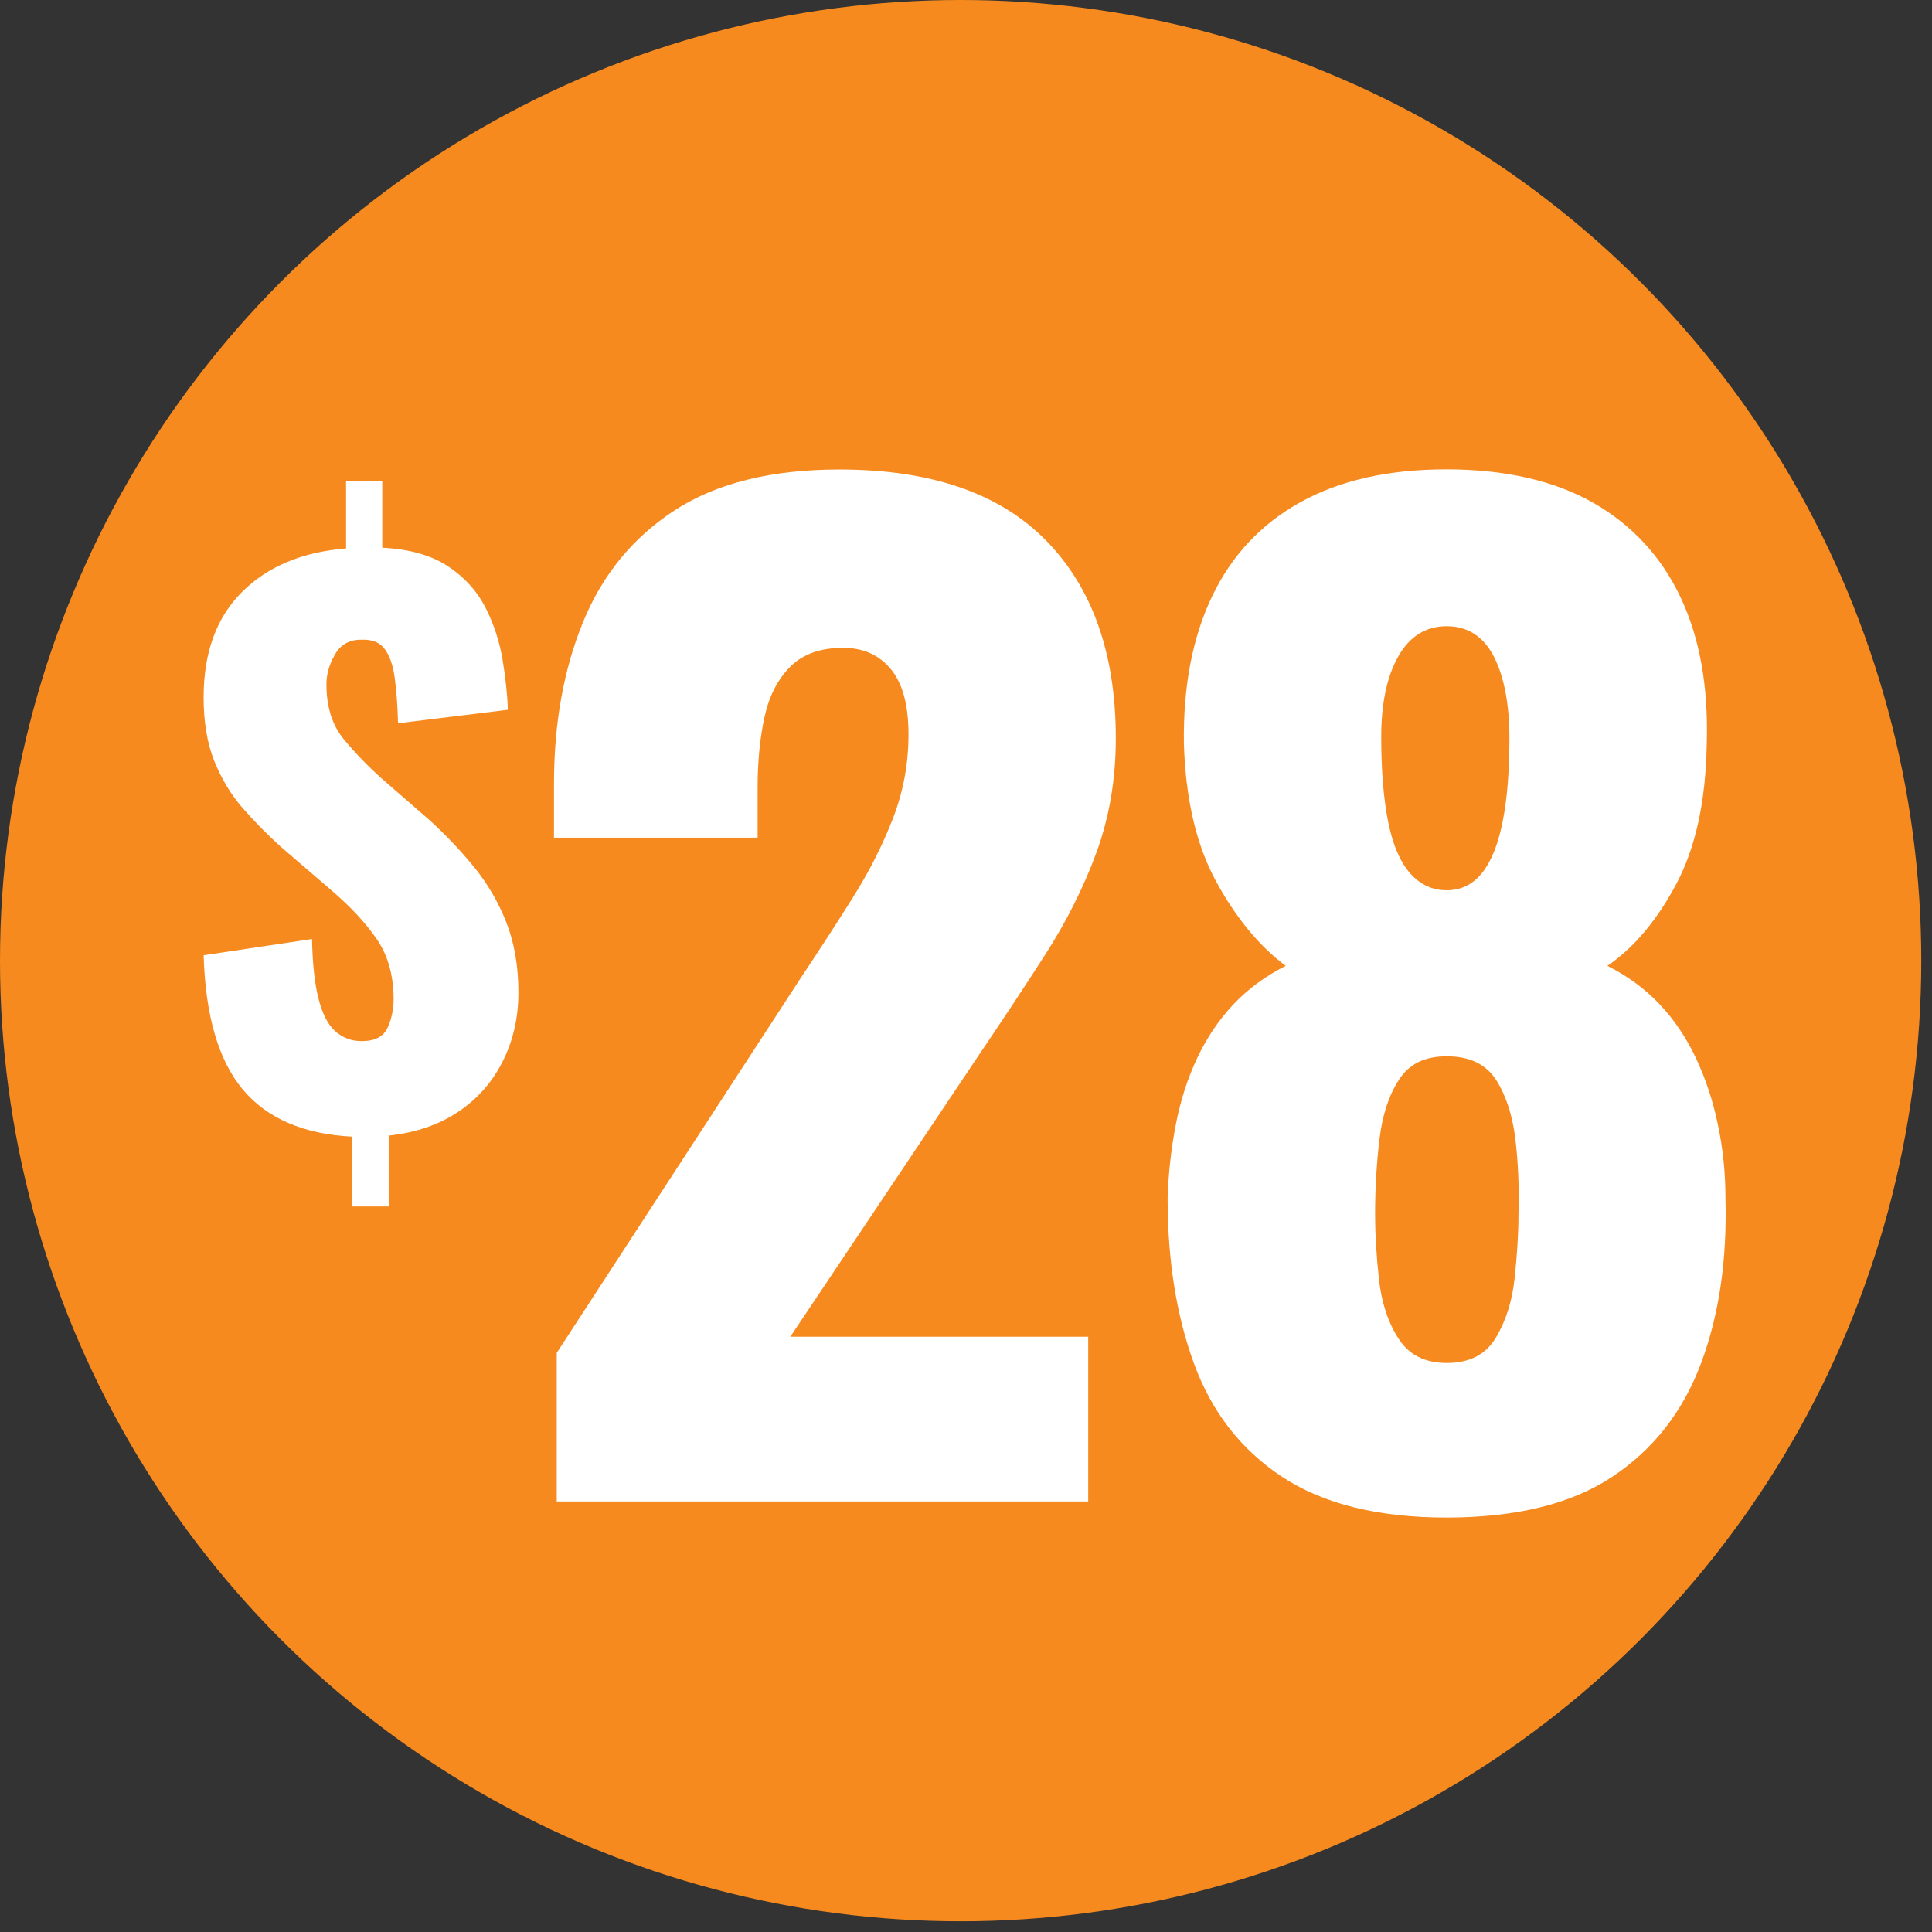 <?xml version="1.0" encoding="UTF-8"?>
<svg id="Layer_1" xmlns="http://www.w3.org/2000/svg" viewBox="0 0 126 126">
  <rect x="0" y="0" width="126" height="126" fill="#333333" stroke="none"/>
  <defs>
    <style>
      .cls-1 {
        fill: #f68a1f;
      }

      .cls-2 {
        fill: #fff;
      }
    </style>
  </defs>
  <circle class="cls-1" cx="62.65" cy="62.65" r="62.65"/>
  <g>
    <g>
      <path class="cls-2" d="M36.31,97.9v-9.67l15.9-24.43c1.2-1.8,2.34-3.55,3.4-5.25,1.07-1.69,1.94-3.41,2.62-5.16.68-1.75,1.02-3.58,1.02-5.49s-.38-3.33-1.15-4.26c-.77-.93-1.8-1.39-3.12-1.39-1.48,0-2.62.41-3.44,1.23-.82.82-1.38,1.91-1.68,3.28-.3,1.37-.45,2.9-.45,4.59v3.28h-13.28v-3.52c0-3.94.63-7.45,1.89-10.53,1.26-3.09,3.25-5.52,5.98-7.3,2.73-1.77,6.31-2.66,10.74-2.66,5.96,0,10.45,1.54,13.48,4.63,3.03,3.09,4.55,7.39,4.55,12.91,0,2.68-.43,5.16-1.27,7.46-.85,2.3-1.97,4.52-3.36,6.68-1.39,2.16-2.88,4.41-4.47,6.76l-12.13,18.12h19.43v10.74h-34.67Z"/>
      <path class="cls-2" d="M94.35,98.97c-4.48,0-8.06-.89-10.74-2.66s-4.59-4.23-5.74-7.38c-1.15-3.14-1.72-6.73-1.72-10.78.05-1.64.23-3.24.53-4.79.3-1.56.76-3,1.39-4.34.63-1.34,1.42-2.51,2.38-3.53.96-1.01,2.09-1.84,3.4-2.5-1.69-1.26-3.2-3.07-4.51-5.45-1.31-2.38-2.02-5.4-2.13-9.06-.05-3.72.56-6.91,1.84-9.59,1.28-2.68,3.21-4.73,5.78-6.15,2.57-1.42,5.74-2.13,9.51-2.13s7.01.73,9.55,2.17c2.54,1.45,4.44,3.5,5.7,6.15,1.26,2.65,1.83,5.83,1.72,9.55-.06,3.72-.71,6.76-1.97,9.14-1.26,2.38-2.76,4.17-4.51,5.37,1.31.66,2.45,1.49,3.4,2.5.96,1.01,1.75,2.19,2.38,3.53.63,1.34,1.11,2.79,1.43,4.34.33,1.56.49,3.16.49,4.79.11,4.04-.42,7.64-1.6,10.78-1.18,3.14-3.1,5.6-5.78,7.38-2.68,1.78-6.29,2.66-10.82,2.66ZM94.35,88.89c1.48,0,2.54-.54,3.2-1.64.66-1.09,1.07-2.39,1.23-3.89.16-1.5.25-2.88.25-4.14.05-1.69-.01-3.33-.2-4.92-.19-1.58-.62-2.88-1.27-3.89-.66-1.01-1.72-1.52-3.2-1.52s-2.46.51-3.12,1.52c-.66,1.01-1.08,2.29-1.27,3.85-.19,1.56-.29,3.21-.29,4.96,0,1.26.08,2.65.25,4.18.16,1.53.59,2.83,1.27,3.89.68,1.07,1.73,1.6,3.16,1.6ZM94.35,58.06c.93,0,1.69-.37,2.29-1.11.6-.74,1.05-1.84,1.35-3.32.3-1.48.45-3.31.45-5.49s-.34-4.02-1.02-5.33c-.68-1.31-1.71-1.97-3.07-1.97s-2.42.66-3.16,1.97c-.74,1.31-1.11,3.06-1.11,5.25s.15,4.03.45,5.53c.3,1.5.78,2.62,1.43,3.36.66.74,1.45,1.11,2.38,1.11Z"/>
    </g>
    <path class="cls-2" d="M22.98,78.71v-4.58c-3.17-.16-5.55-1.18-7.14-3.07-1.59-1.9-2.44-4.81-2.56-8.76l7.07-1.06c.03,1.6.17,2.9.42,3.88.25.99.61,1.7,1.09,2.13.48.43,1.06.65,1.73.65.86,0,1.42-.29,1.69-.88.26-.58.39-1.2.39-1.85,0-1.54-.36-2.84-1.09-3.91-.72-1.06-1.72-2.13-2.98-3.21l-3.28-2.82c-.92-.83-1.76-1.69-2.52-2.56-.76-.88-1.36-1.89-1.83-3.05-.46-1.16-.69-2.53-.69-4.14,0-2.93.84-5.22,2.52-6.89,1.68-1.66,3.94-2.6,6.77-2.82v-4.39h2.36v4.34c1.79.09,3.22.5,4.3,1.22,1.08.72,1.89,1.62,2.43,2.68.54,1.06.91,2.19,1.11,3.37.2,1.19.32,2.29.35,3.3l-7.16.88c-.03-1.11-.1-2.08-.21-2.91-.11-.83-.32-1.47-.65-1.92-.32-.45-.84-.65-1.55-.62-.77,0-1.34.32-1.71.97s-.55,1.29-.55,1.94c0,1.48.38,2.67,1.13,3.58.75.91,1.58,1.76,2.47,2.56l3.14,2.73c1.05.96,2.01,1.97,2.89,3.05.88,1.08,1.58,2.28,2.1,3.6.52,1.32.79,2.85.79,4.58,0,1.63-.34,3.13-1.02,4.48-.68,1.36-1.65,2.46-2.91,3.3-1.26.85-2.77,1.36-4.53,1.55v4.62h-2.36Z"/>
  </g>
</svg>